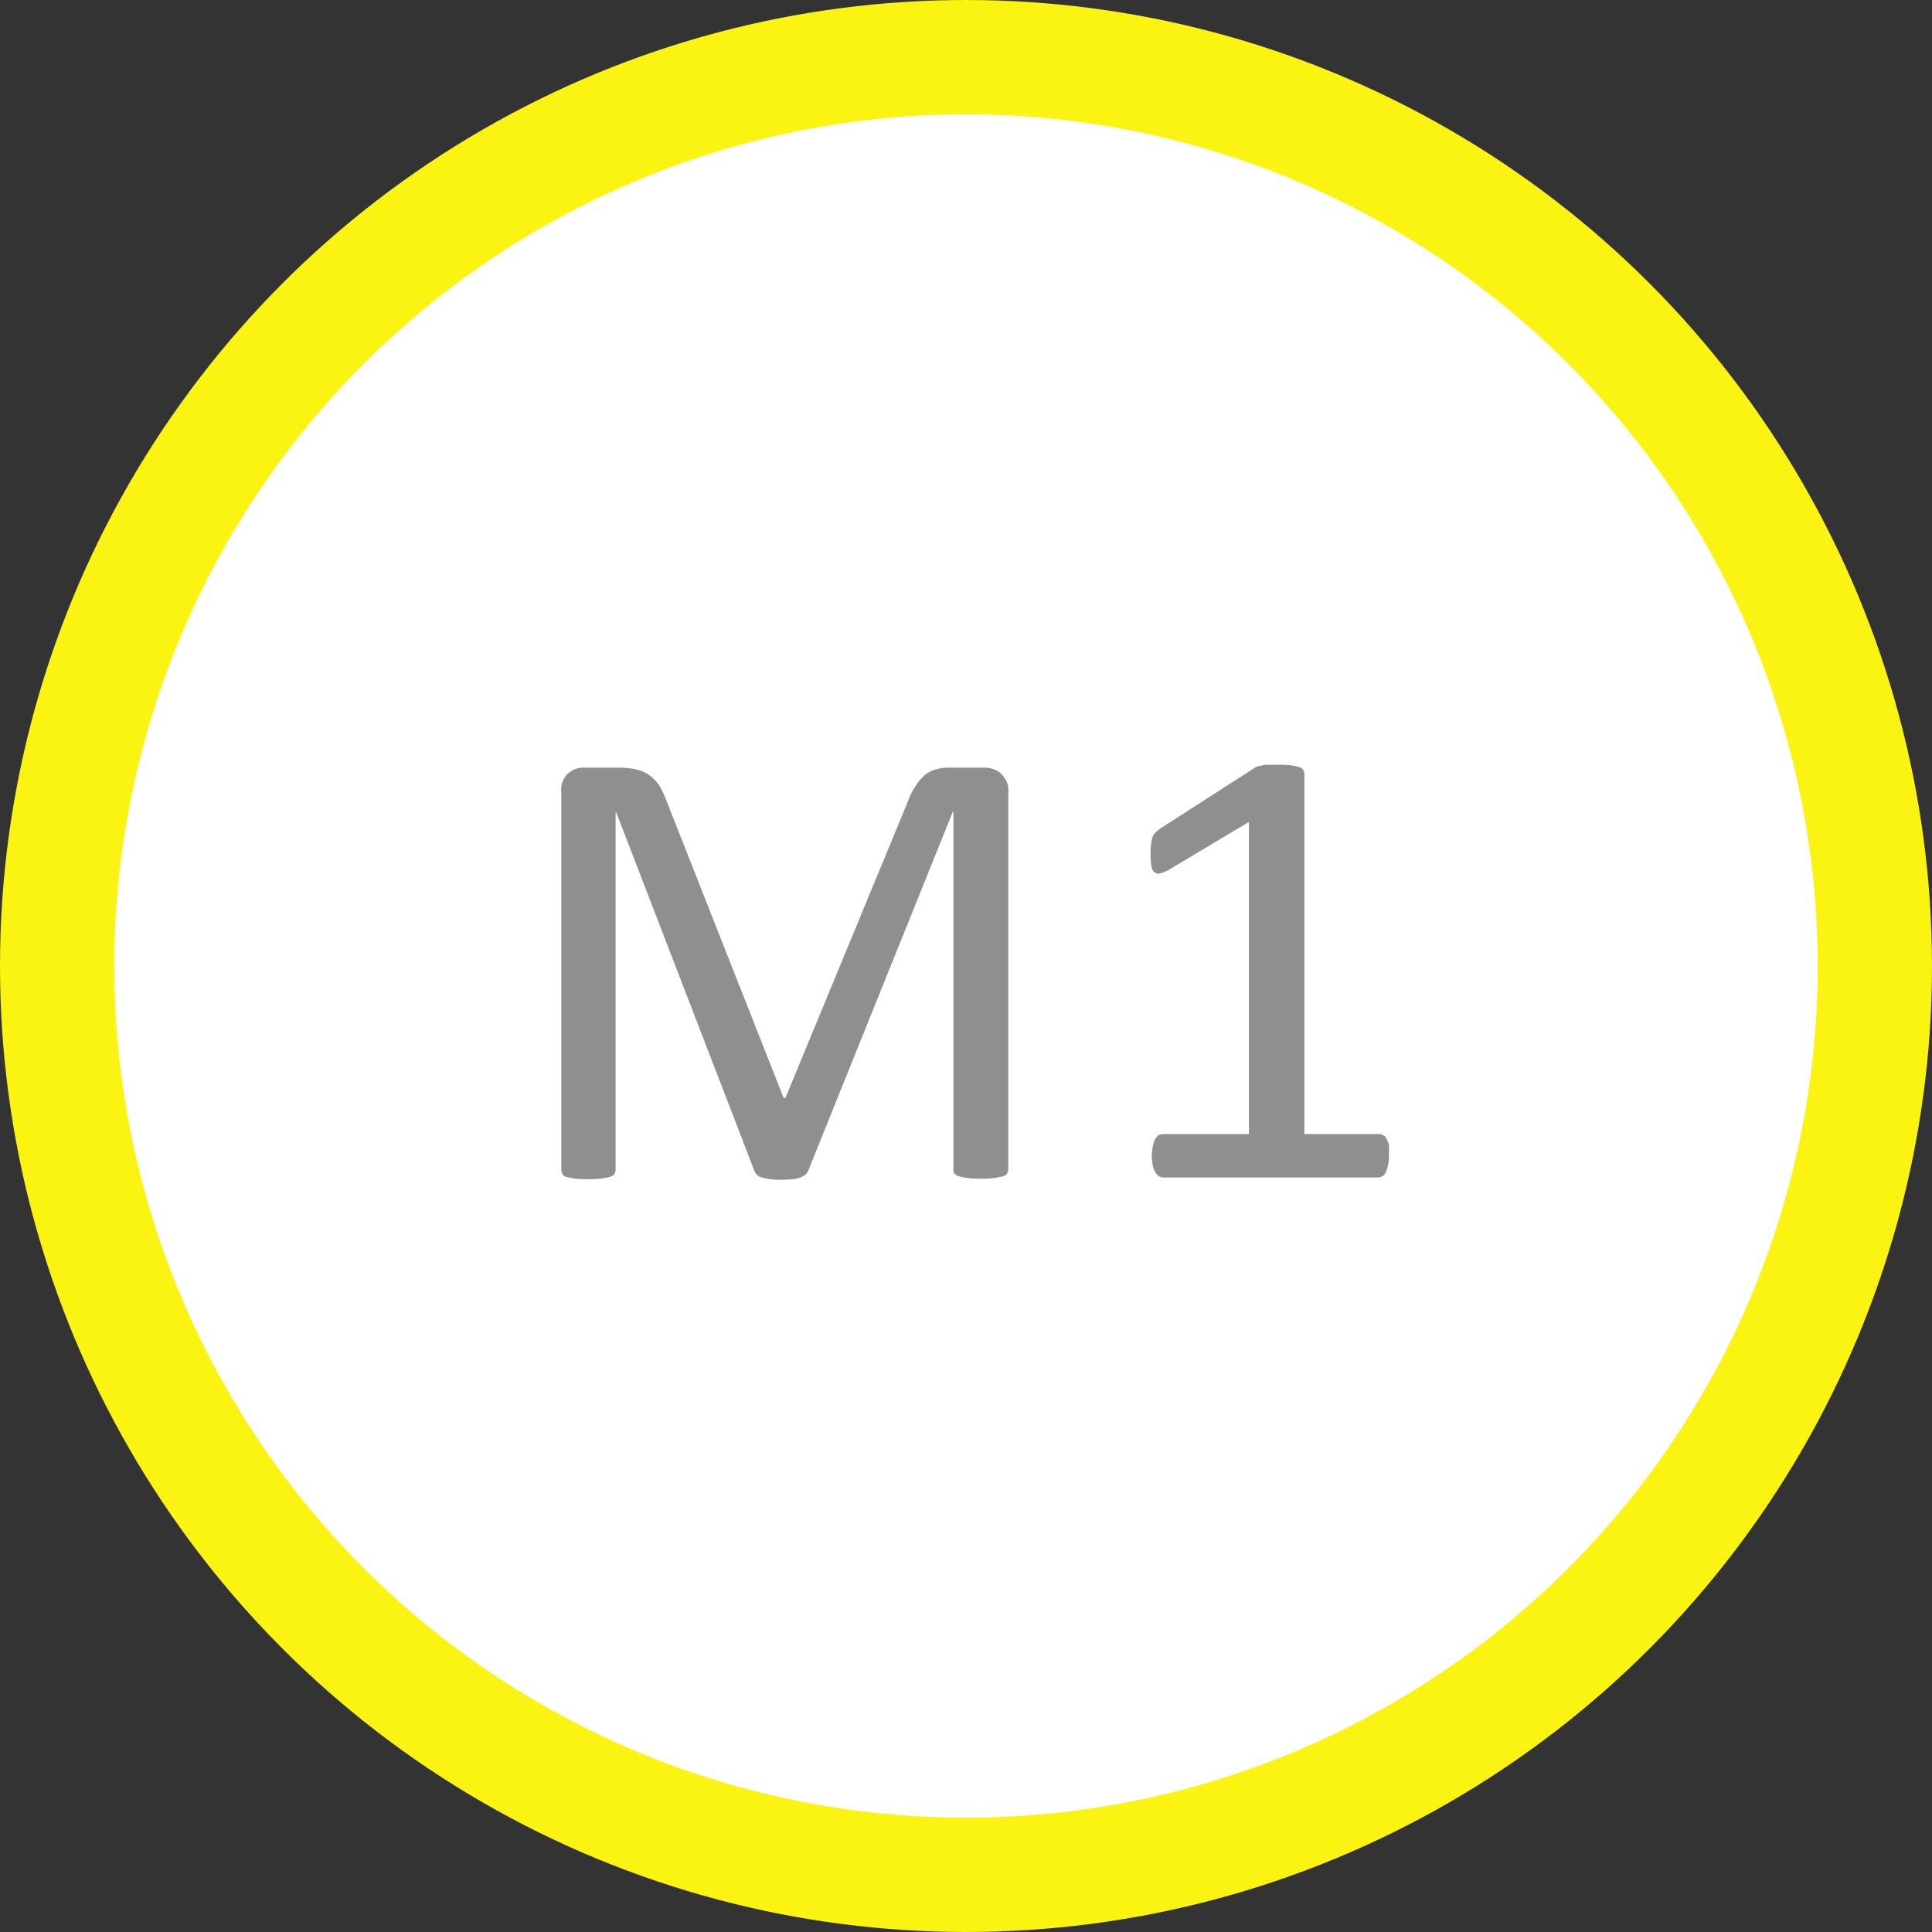 <svg xmlns="http://www.w3.org/2000/svg" width="33.8" height="33.8" viewBox="0 0 33.8 33.8">
  <rect x="0" y="0" width="33.8" height="33.8" fill="#333333" stroke="none"/>
  <g id="M1" transform="translate(3126.777 -6892.69)">
    <g id="Gruppe_209" data-name="Gruppe 209" transform="translate(-3140.067 6818.83)">
      <path id="Pfad_373" data-name="Pfad 373" d="M30.19,106.65a15.9,15.9,0,1,0-15.9-15.9,15.9,15.9,0,0,0,15.9,15.9" fill="#fff"/>
      <circle id="Ellipse_1" data-name="Ellipse 1" cx="15.9" cy="15.9" r="15.9" transform="translate(14.29 74.86)" fill="none" stroke="#fbf312" stroke-width="2"/>
    </g>
    <g id="Gruppe_210" data-name="Gruppe 210" transform="translate(-3140.067 6818.83)">
      <path id="Pfad_374" data-name="Pfad 374" d="M30.93,94.31a.188.188,0,0,1-.02.08.123.123,0,0,1-.08.05q-.06.015-.15.03a1.552,1.552,0,0,1-.23.01,1.622,1.622,0,0,1-.23-.01q-.09-.015-.15-.03a.158.158,0,0,1-.08-.05.108.108,0,0,1-.02-.08V88.06h-.01l-2.53,6.28a.179.179,0,0,1-.05.07.36.36,0,0,1-.09.05.488.488,0,0,1-.14.03c-.05,0-.12.01-.19.01a1.212,1.212,0,0,1-.2-.01c-.06-.01-.1-.02-.14-.03a.193.193,0,0,1-.09-.05.209.209,0,0,1-.04-.06l-2.42-6.28h-.01v6.25a.188.188,0,0,1-.02.08.158.158,0,0,1-.08.05q-.06.015-.15.03a2.649,2.649,0,0,1-.46,0q-.09-.015-.15-.03a.1.1,0,0,1-.07-.05.188.188,0,0,1-.02-.08v-6.6a.39.39,0,0,1,.12-.33.4.4,0,0,1,.28-.1h.59a1.514,1.514,0,0,1,.32.03.659.659,0,0,1,.24.11.728.728,0,0,1,.17.18,2.166,2.166,0,0,1,.12.26L27,93.07h.03l2.14-5.18a1.216,1.216,0,0,1,.14-.28.766.766,0,0,1,.16-.19.5.5,0,0,1,.19-.1.9.9,0,0,1,.25-.03h.61a.415.415,0,0,1,.16.03.353.353,0,0,1,.13.08.6.6,0,0,1,.09.13.4.4,0,0,1,.03.2v6.58Z" fill="#8f8f8f"/>
      <path id="Pfad_375" data-name="Pfad 375" d="M37.59,94.08a.9.9,0,0,1-.02.18.834.834,0,0,1-.04.12.17.17,0,0,1-.06.06.188.188,0,0,1-.08.02H33.64a.145.145,0,0,1-.07-.02.17.17,0,0,1-.06-.06.334.334,0,0,1-.05-.12.9.9,0,0,1-.02-.18.793.793,0,0,1,.02-.17.337.337,0,0,1,.04-.12.217.217,0,0,1,.06-.07.188.188,0,0,1,.08-.02h1.5V88.24l-1.39.83a.676.676,0,0,1-.17.07.091.091,0,0,1-.1-.03c-.03-.02-.04-.06-.05-.12a1.343,1.343,0,0,1-.01-.21.759.759,0,0,1,.01-.16c.01-.04.01-.08.02-.11a.218.218,0,0,1,.05-.08c.02-.02.05-.04.08-.07l1.65-1.06a.163.163,0,0,1,.06-.03c.02-.01.05-.01.08-.02a.412.412,0,0,1,.12-.01h.17a1.412,1.412,0,0,1,.22.01,1.063,1.063,0,0,1,.14.03.128.128,0,0,1,.07.05.142.142,0,0,1,.02.06V93.7h1.3a.188.188,0,0,1,.08.02.141.141,0,0,1,.06.07.337.337,0,0,1,.04.12C37.59,93.96,37.59,94.01,37.59,94.08Z" fill="#8f8f8f"/>
    </g>
  </g>
</svg>
